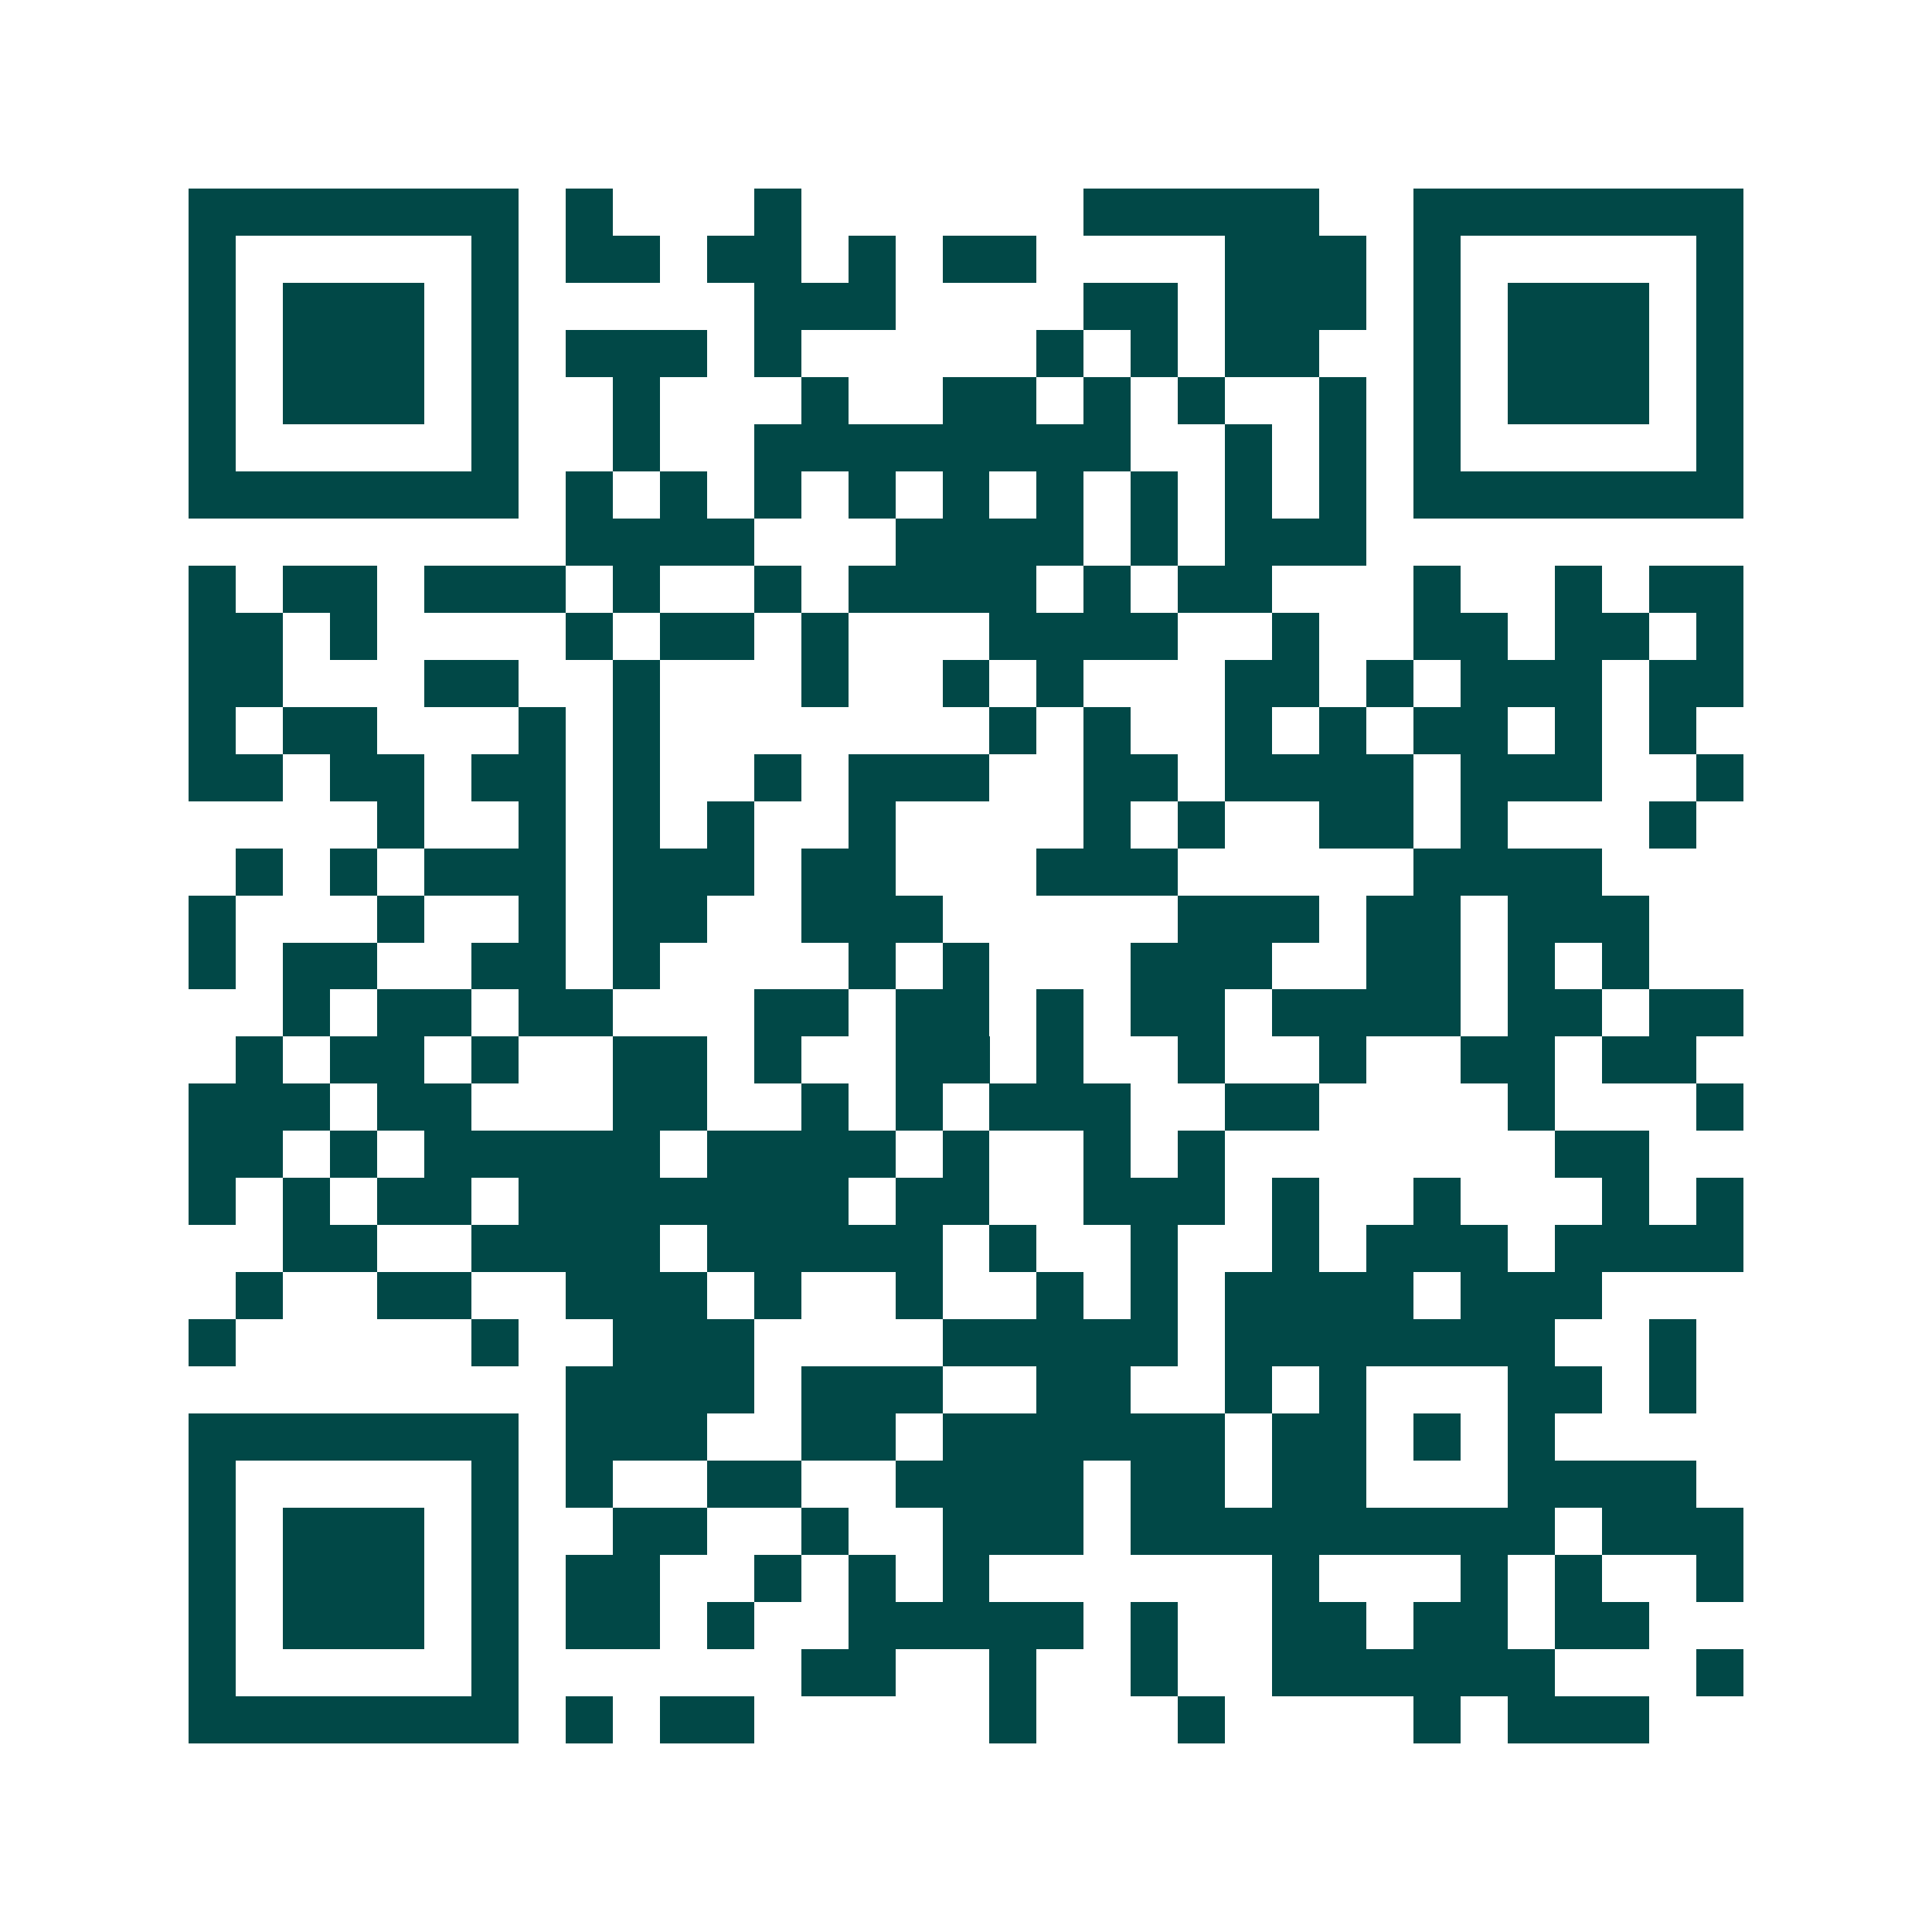 <svg xmlns="http://www.w3.org/2000/svg" width="200" height="200" viewBox="0 0 41 41" shape-rendering="crispEdges"><path fill="#ffffff" d="M0 0h41v41H0z"/><path stroke="#014847" d="M4 4.5h7m1 0h1m3 0h1m6 0h5m2 0h7M4 5.5h1m5 0h1m1 0h2m1 0h2m1 0h1m1 0h2m4 0h3m1 0h1m5 0h1M4 6.5h1m1 0h3m1 0h1m5 0h3m4 0h2m1 0h3m1 0h1m1 0h3m1 0h1M4 7.5h1m1 0h3m1 0h1m1 0h3m1 0h1m5 0h1m1 0h1m1 0h2m2 0h1m1 0h3m1 0h1M4 8.5h1m1 0h3m1 0h1m2 0h1m3 0h1m2 0h2m1 0h1m1 0h1m2 0h1m1 0h1m1 0h3m1 0h1M4 9.5h1m5 0h1m2 0h1m2 0h8m2 0h1m1 0h1m1 0h1m5 0h1M4 10.5h7m1 0h1m1 0h1m1 0h1m1 0h1m1 0h1m1 0h1m1 0h1m1 0h1m1 0h1m1 0h7M12 11.5h4m3 0h4m1 0h1m1 0h3M4 12.5h1m1 0h2m1 0h3m1 0h1m2 0h1m1 0h4m1 0h1m1 0h2m3 0h1m2 0h1m1 0h2M4 13.5h2m1 0h1m4 0h1m1 0h2m1 0h1m3 0h4m2 0h1m2 0h2m1 0h2m1 0h1M4 14.5h2m3 0h2m2 0h1m3 0h1m2 0h1m1 0h1m3 0h2m1 0h1m1 0h3m1 0h2M4 15.5h1m1 0h2m3 0h1m1 0h1m7 0h1m1 0h1m2 0h1m1 0h1m1 0h2m1 0h1m1 0h1M4 16.5h2m1 0h2m1 0h2m1 0h1m2 0h1m1 0h3m2 0h2m1 0h4m1 0h3m2 0h1M8 17.5h1m2 0h1m1 0h1m1 0h1m2 0h1m4 0h1m1 0h1m2 0h2m1 0h1m3 0h1M5 18.5h1m1 0h1m1 0h3m1 0h3m1 0h2m3 0h3m5 0h4M4 19.5h1m3 0h1m2 0h1m1 0h2m2 0h3m5 0h3m1 0h2m1 0h3M4 20.5h1m1 0h2m2 0h2m1 0h1m4 0h1m1 0h1m3 0h3m2 0h2m1 0h1m1 0h1M6 21.5h1m1 0h2m1 0h2m3 0h2m1 0h2m1 0h1m1 0h2m1 0h4m1 0h2m1 0h2M5 22.5h1m1 0h2m1 0h1m2 0h2m1 0h1m2 0h2m1 0h1m2 0h1m2 0h1m2 0h2m1 0h2M4 23.5h3m1 0h2m3 0h2m2 0h1m1 0h1m1 0h3m2 0h2m4 0h1m3 0h1M4 24.5h2m1 0h1m1 0h5m1 0h4m1 0h1m2 0h1m1 0h1m7 0h2M4 25.5h1m1 0h1m1 0h2m1 0h7m1 0h2m2 0h3m1 0h1m2 0h1m3 0h1m1 0h1M6 26.5h2m2 0h4m1 0h5m1 0h1m2 0h1m2 0h1m1 0h3m1 0h4M5 27.5h1m2 0h2m2 0h3m1 0h1m2 0h1m2 0h1m1 0h1m1 0h4m1 0h3M4 28.5h1m5 0h1m2 0h3m4 0h5m1 0h7m2 0h1M12 29.5h4m1 0h3m2 0h2m2 0h1m1 0h1m3 0h2m1 0h1M4 30.5h7m1 0h3m2 0h2m1 0h6m1 0h2m1 0h1m1 0h1M4 31.5h1m5 0h1m1 0h1m2 0h2m2 0h4m1 0h2m1 0h2m3 0h4M4 32.5h1m1 0h3m1 0h1m2 0h2m2 0h1m2 0h3m1 0h9m1 0h3M4 33.5h1m1 0h3m1 0h1m1 0h2m2 0h1m1 0h1m1 0h1m6 0h1m3 0h1m1 0h1m2 0h1M4 34.5h1m1 0h3m1 0h1m1 0h2m1 0h1m2 0h5m1 0h1m2 0h2m1 0h2m1 0h2M4 35.5h1m5 0h1m6 0h2m2 0h1m2 0h1m2 0h6m3 0h1M4 36.5h7m1 0h1m1 0h2m5 0h1m3 0h1m4 0h1m1 0h3"/></svg>

